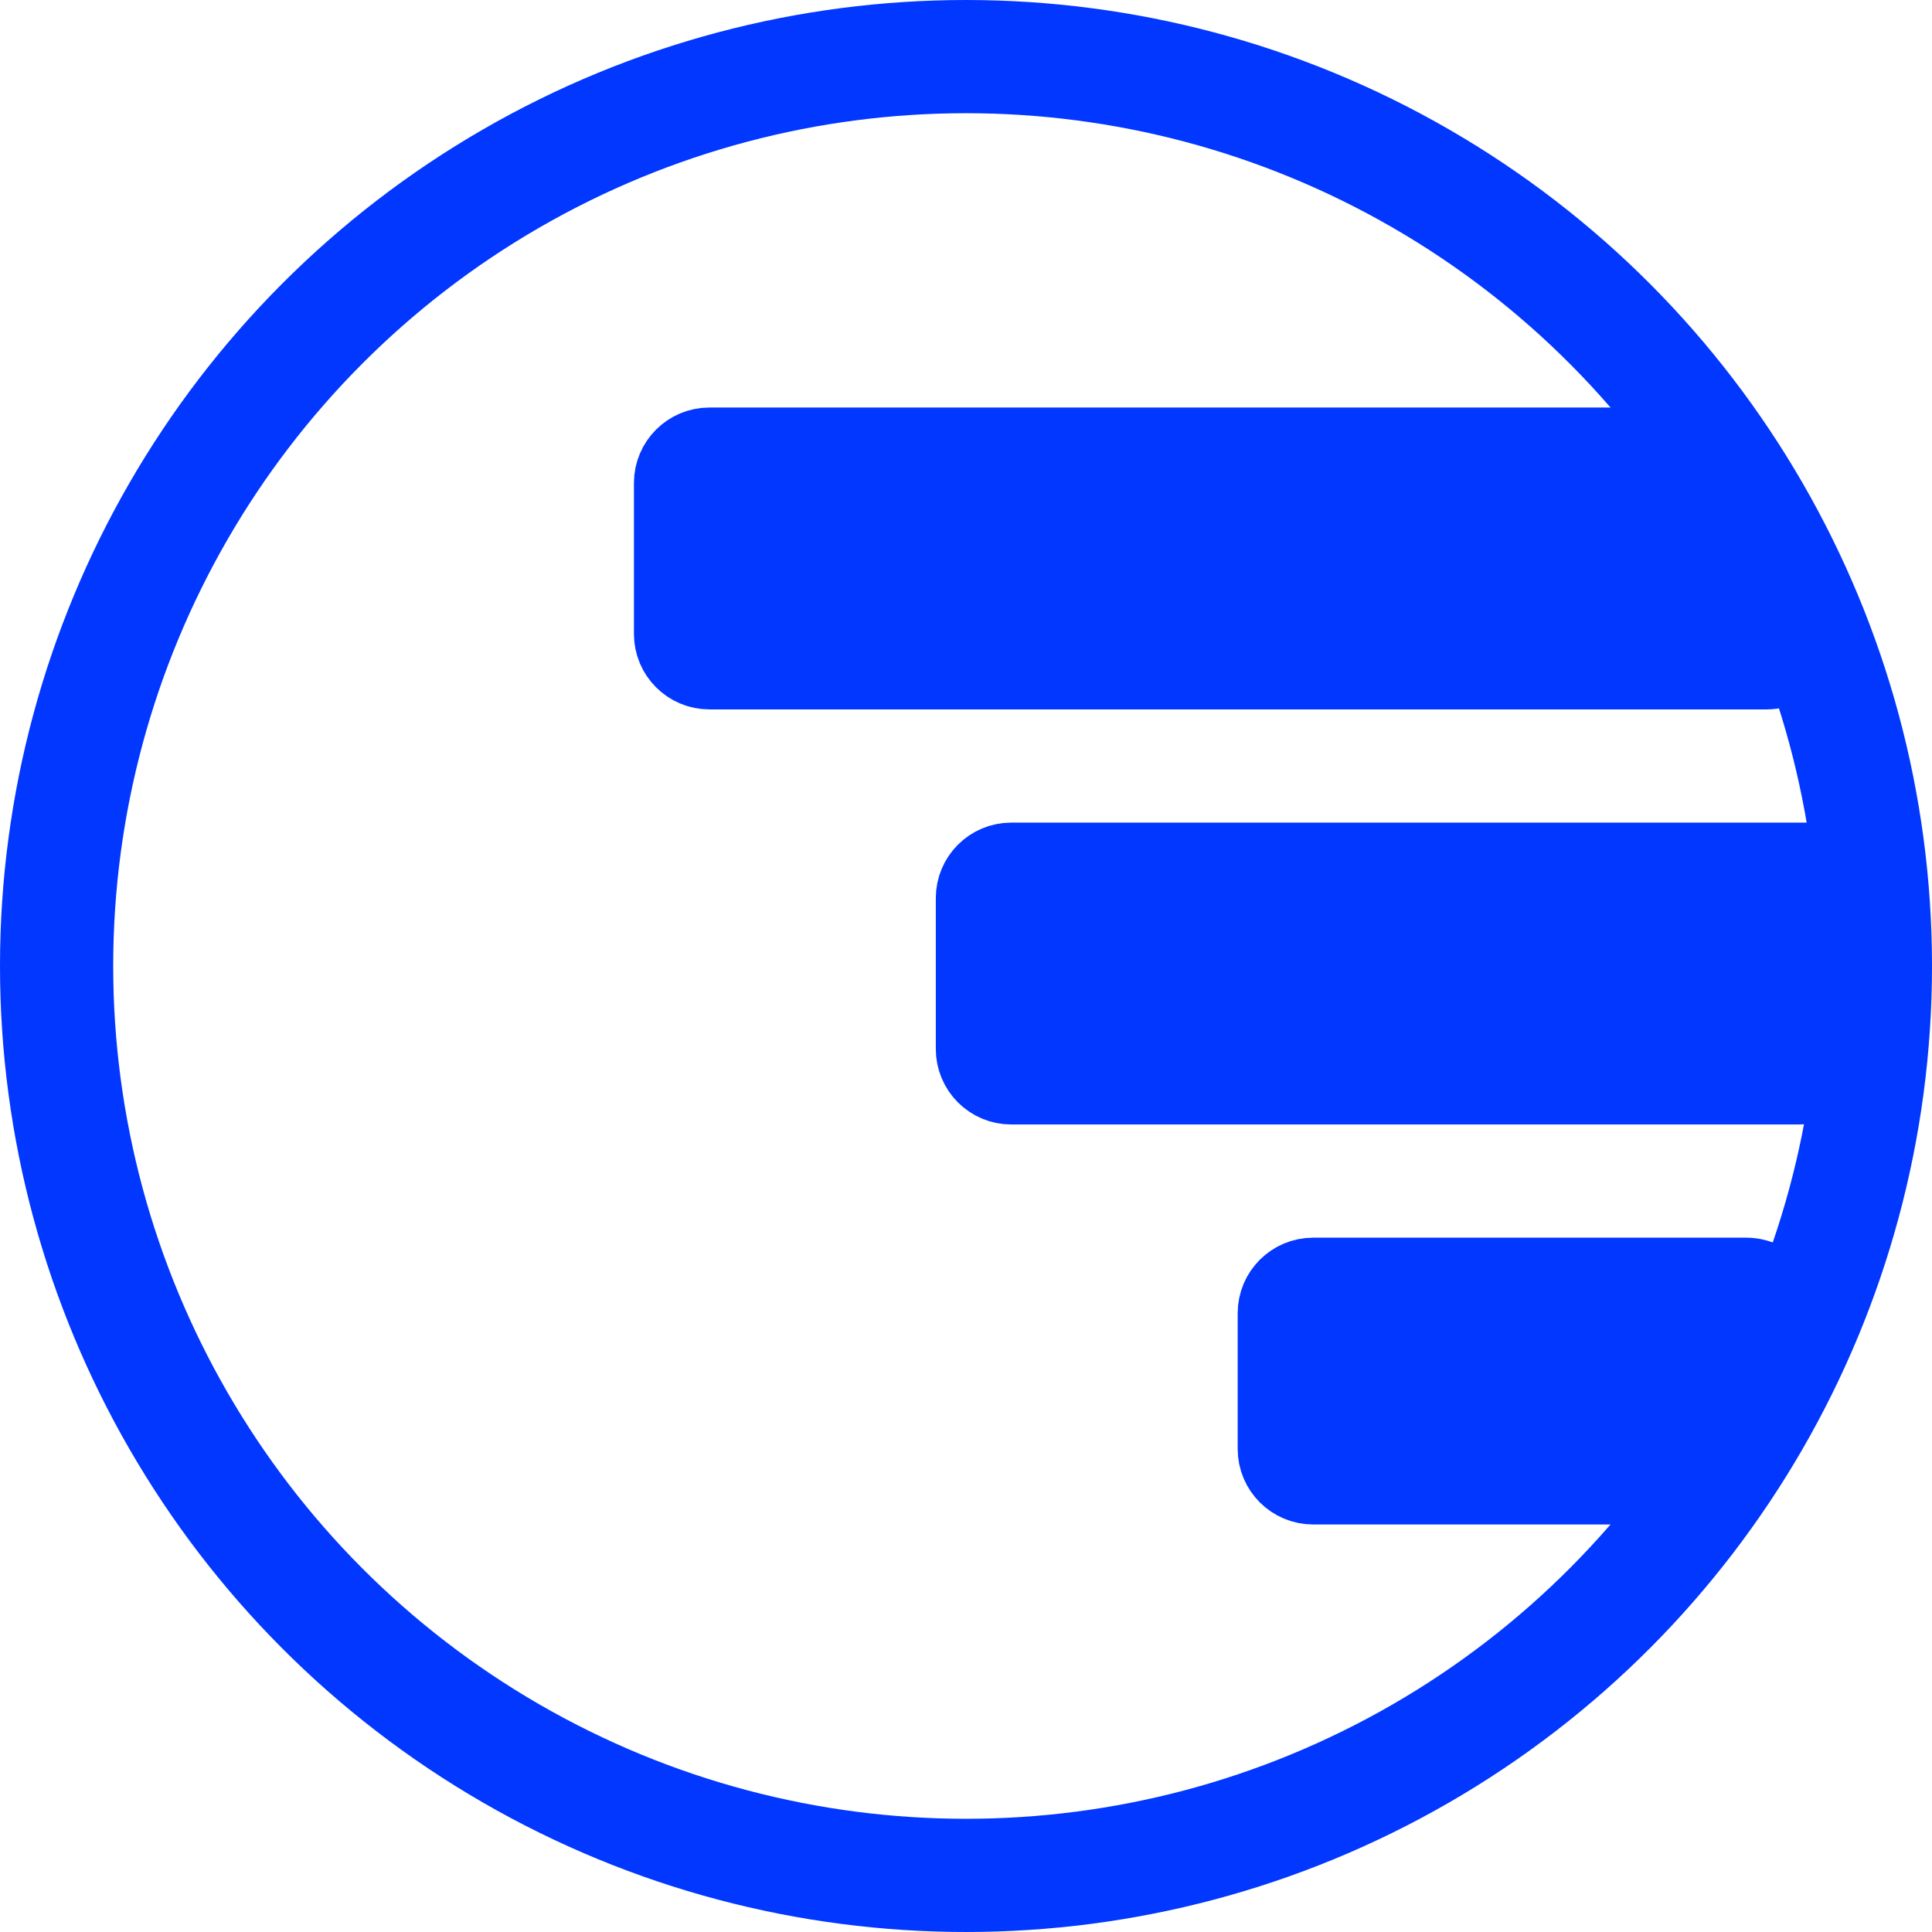 <svg viewBox="0 0 256 256" fill="none" xmlns="http://www.w3.org/2000/svg">
  <circle cx="128" cy="128" r="120.5" stroke="#0137FF" stroke-width="15" />
  <path
    d="M94 58.5H224.446C226.558 58.5 228.484 59.71 229.401 61.613L239.037 81.613C240.796 85.264 238.135 89.5 234.082 89.5H94C90.962 89.5 88.5 87.038 88.5 84V64C88.5 60.962 90.962 58.5 94 58.5Z"
    fill="#0137FF" stroke="#0137FF" stroke-width="9" />
  <path
    d="M134 113.5H240.119C243.339 113.5 245.871 116.254 245.599 119.463L243.909 139.463C243.668 142.311 241.286 144.5 238.428 144.5H134C130.962 144.5 128.5 142.038 128.5 139V119C128.5 115.962 130.962 113.5 134 113.5Z"
    fill="#0137FF" stroke="#0137FF" stroke-width="9" />
  <path
    d="M174 168.5H231.385C235.397 168.5 238.059 172.657 236.381 176.301L228.091 194.301C227.193 196.251 225.243 197.5 223.096 197.5H174C170.962 197.5 168.5 195.038 168.5 192V174C168.5 170.962 170.962 168.5 174 168.5Z"
    fill="#0137FF" stroke="#0137FF" stroke-width="9" />
</svg>